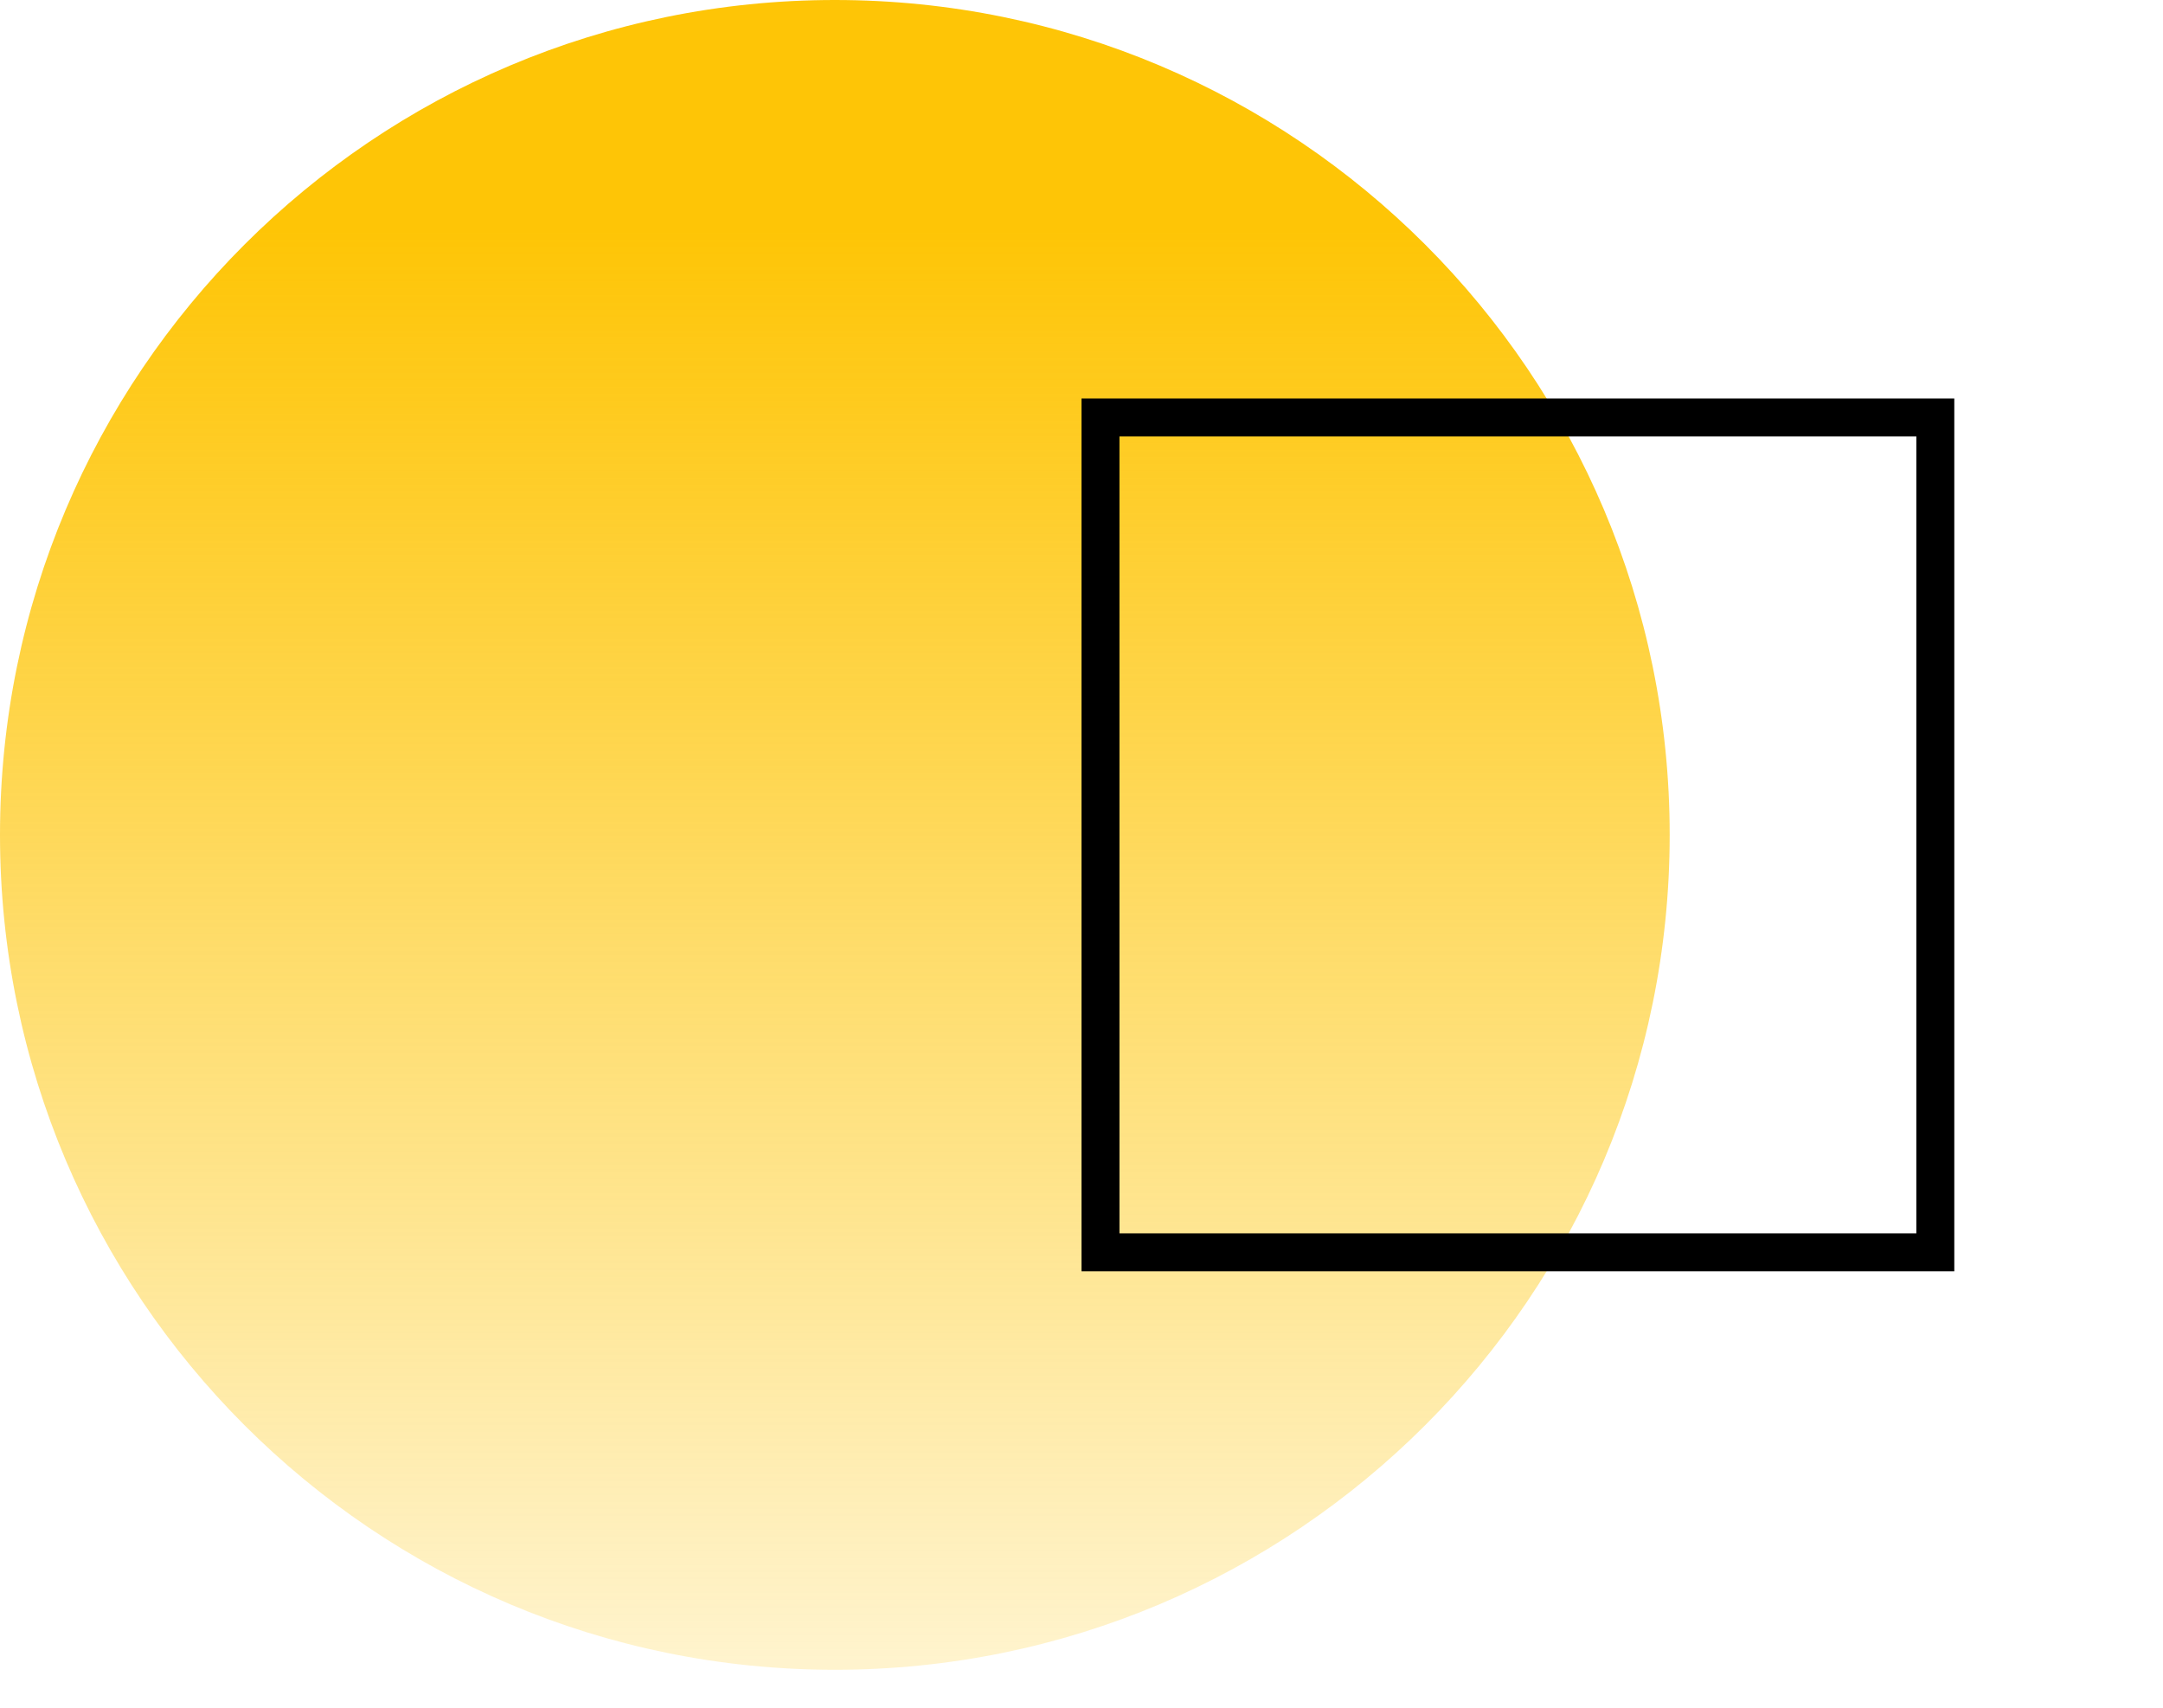 <svg width="57" height="45" viewBox="0 0 57 45" fill="none" xmlns="http://www.w3.org/2000/svg">
<path d="M0 22C0 34.15 9.85 44 22 44C34.15 44 44 34.15 44 22C44 9.85 34.15 0 22 0C9.85 0 0 9.85 0 22Z" fill="url(#paint0_linear_3612_5599)"/>
<path d="M51 11H29V33H51V11Z" stroke="black" stroke-miterlimit="10"/>
<defs>
<linearGradient id="paint0_linear_3612_5599" x1="21.793" y1="6.032" x2="21.793" y2="43.734" gradientUnits="userSpaceOnUse">
<stop stop-color="#FEC506"/>
<stop offset="1" stop-color="#FEC506" stop-opacity="0.2"/>
</linearGradient>
</defs>
</svg>
